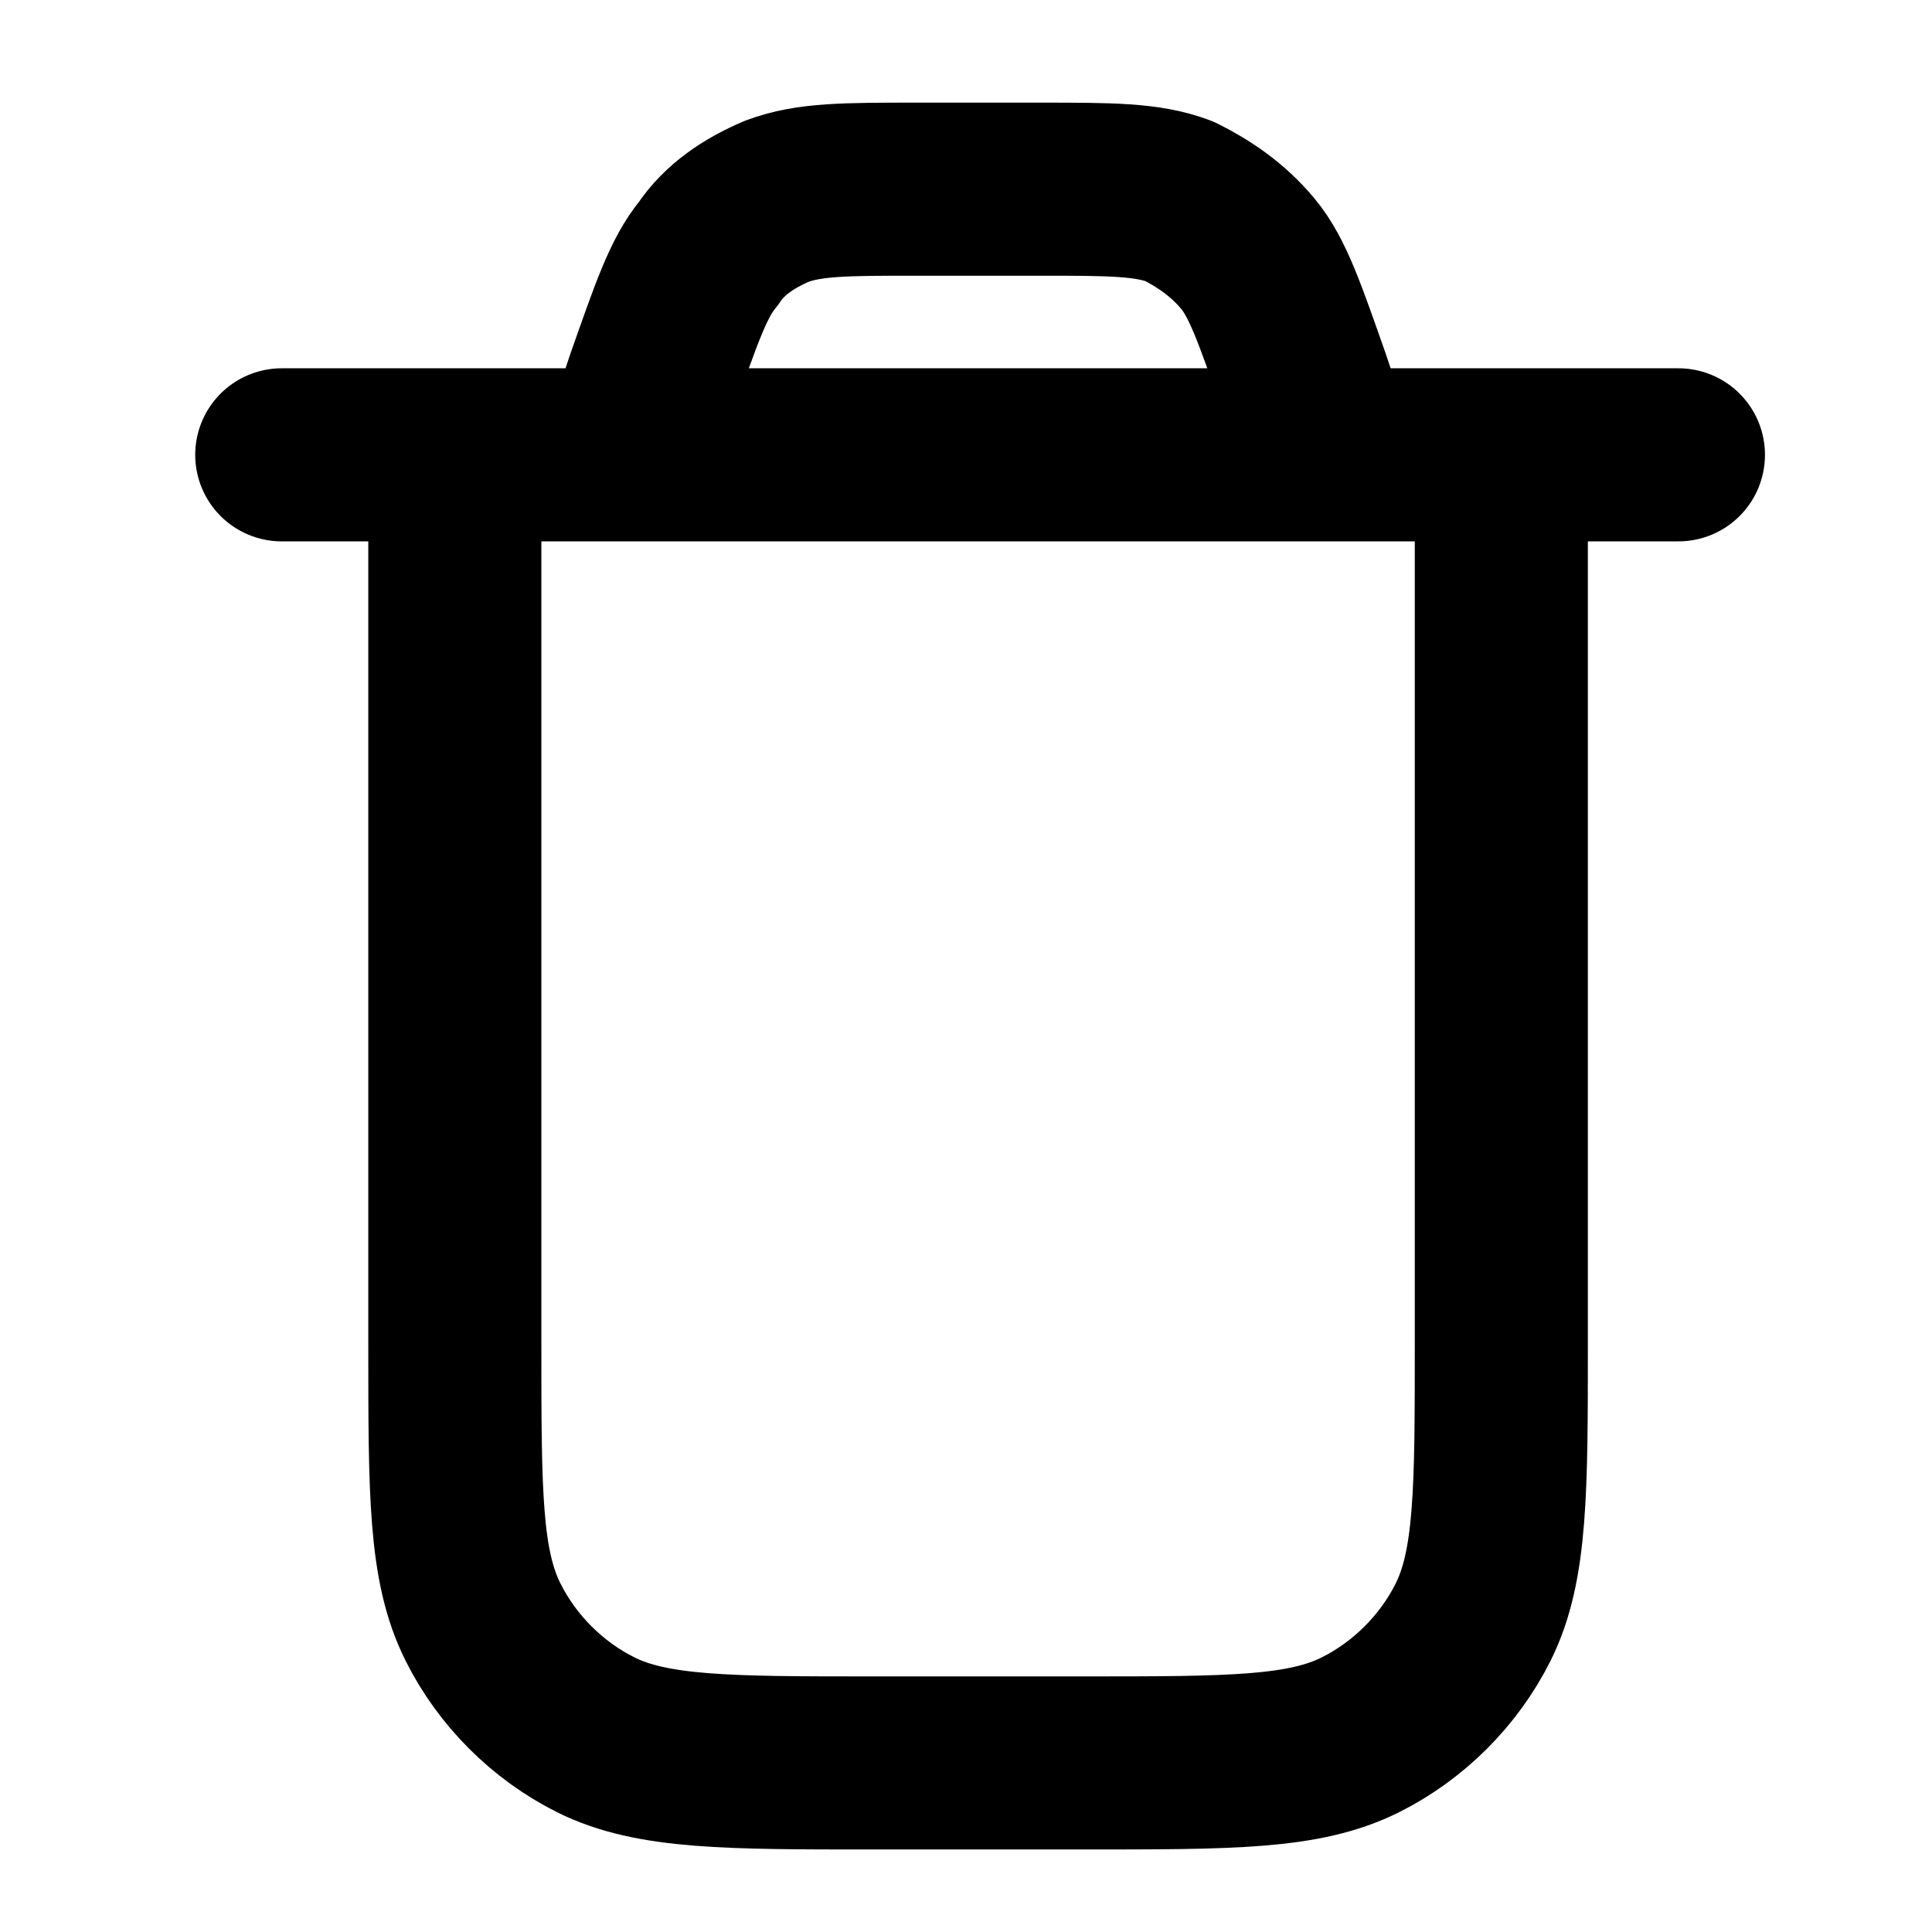 <?xml version="1.0" encoding="UTF-8" standalone="no"?>
<!-- Uploaded to: SVG Repo, www.svgrepo.com, Generator: SVG Repo Mixer Tools -->

<svg
   width="16"
   height="16"
   viewBox="0 0 0.48 0.48"
   fill="#00000000"
   version="1.1"
   id="svg1"
   xmlns="http://www.w3.org/2000/svg"
   xmlns:svg="http://www.w3.org/2000/svg">
  <defs
     id="defs1" />
  <path
     d="m 0.373,0.113 v 0.221 c 0,0.036 0,0.055 -0.007,0.069 -0.006,0.012 -0.016,0.022 -0.028,0.028 -0.014,0.007 -0.032,0.007 -0.069,0.007 h -0.052 c -0.036,0 -0.055,0 -0.069,-0.007 -0.012,-0.006 -0.022,-0.016 -0.028,-0.028 -0.007,-0.014 -0.007,-0.032 -0.007,-0.069 V 0.113 m -0.043,0 h 0.347 m -0.087,0 -0.006,-0.018 c -0.006,-0.017 -0.009,-0.026 -0.014,-0.032 -0.005,-0.006 -0.011,-0.01 -0.017,-0.013 -0.008,-0.003 -0.017,-0.003 -0.035,-0.003 h -0.03 c -0.018,0 -0.027,0 -0.035,0.003 -0.007,0.003 -0.013,0.007 -0.017,0.013 -0.005,0.006 -0.008,0.015 -0.014,0.032 l -0.006,0.018"
     stroke="#000000"
     stroke-width="0.043"
     stroke-linecap="round"
     stroke-linejoin="round"
     id="path1"
     style="fill:none;stroke:context-fill;stroke-opacity:1" />
</svg>

